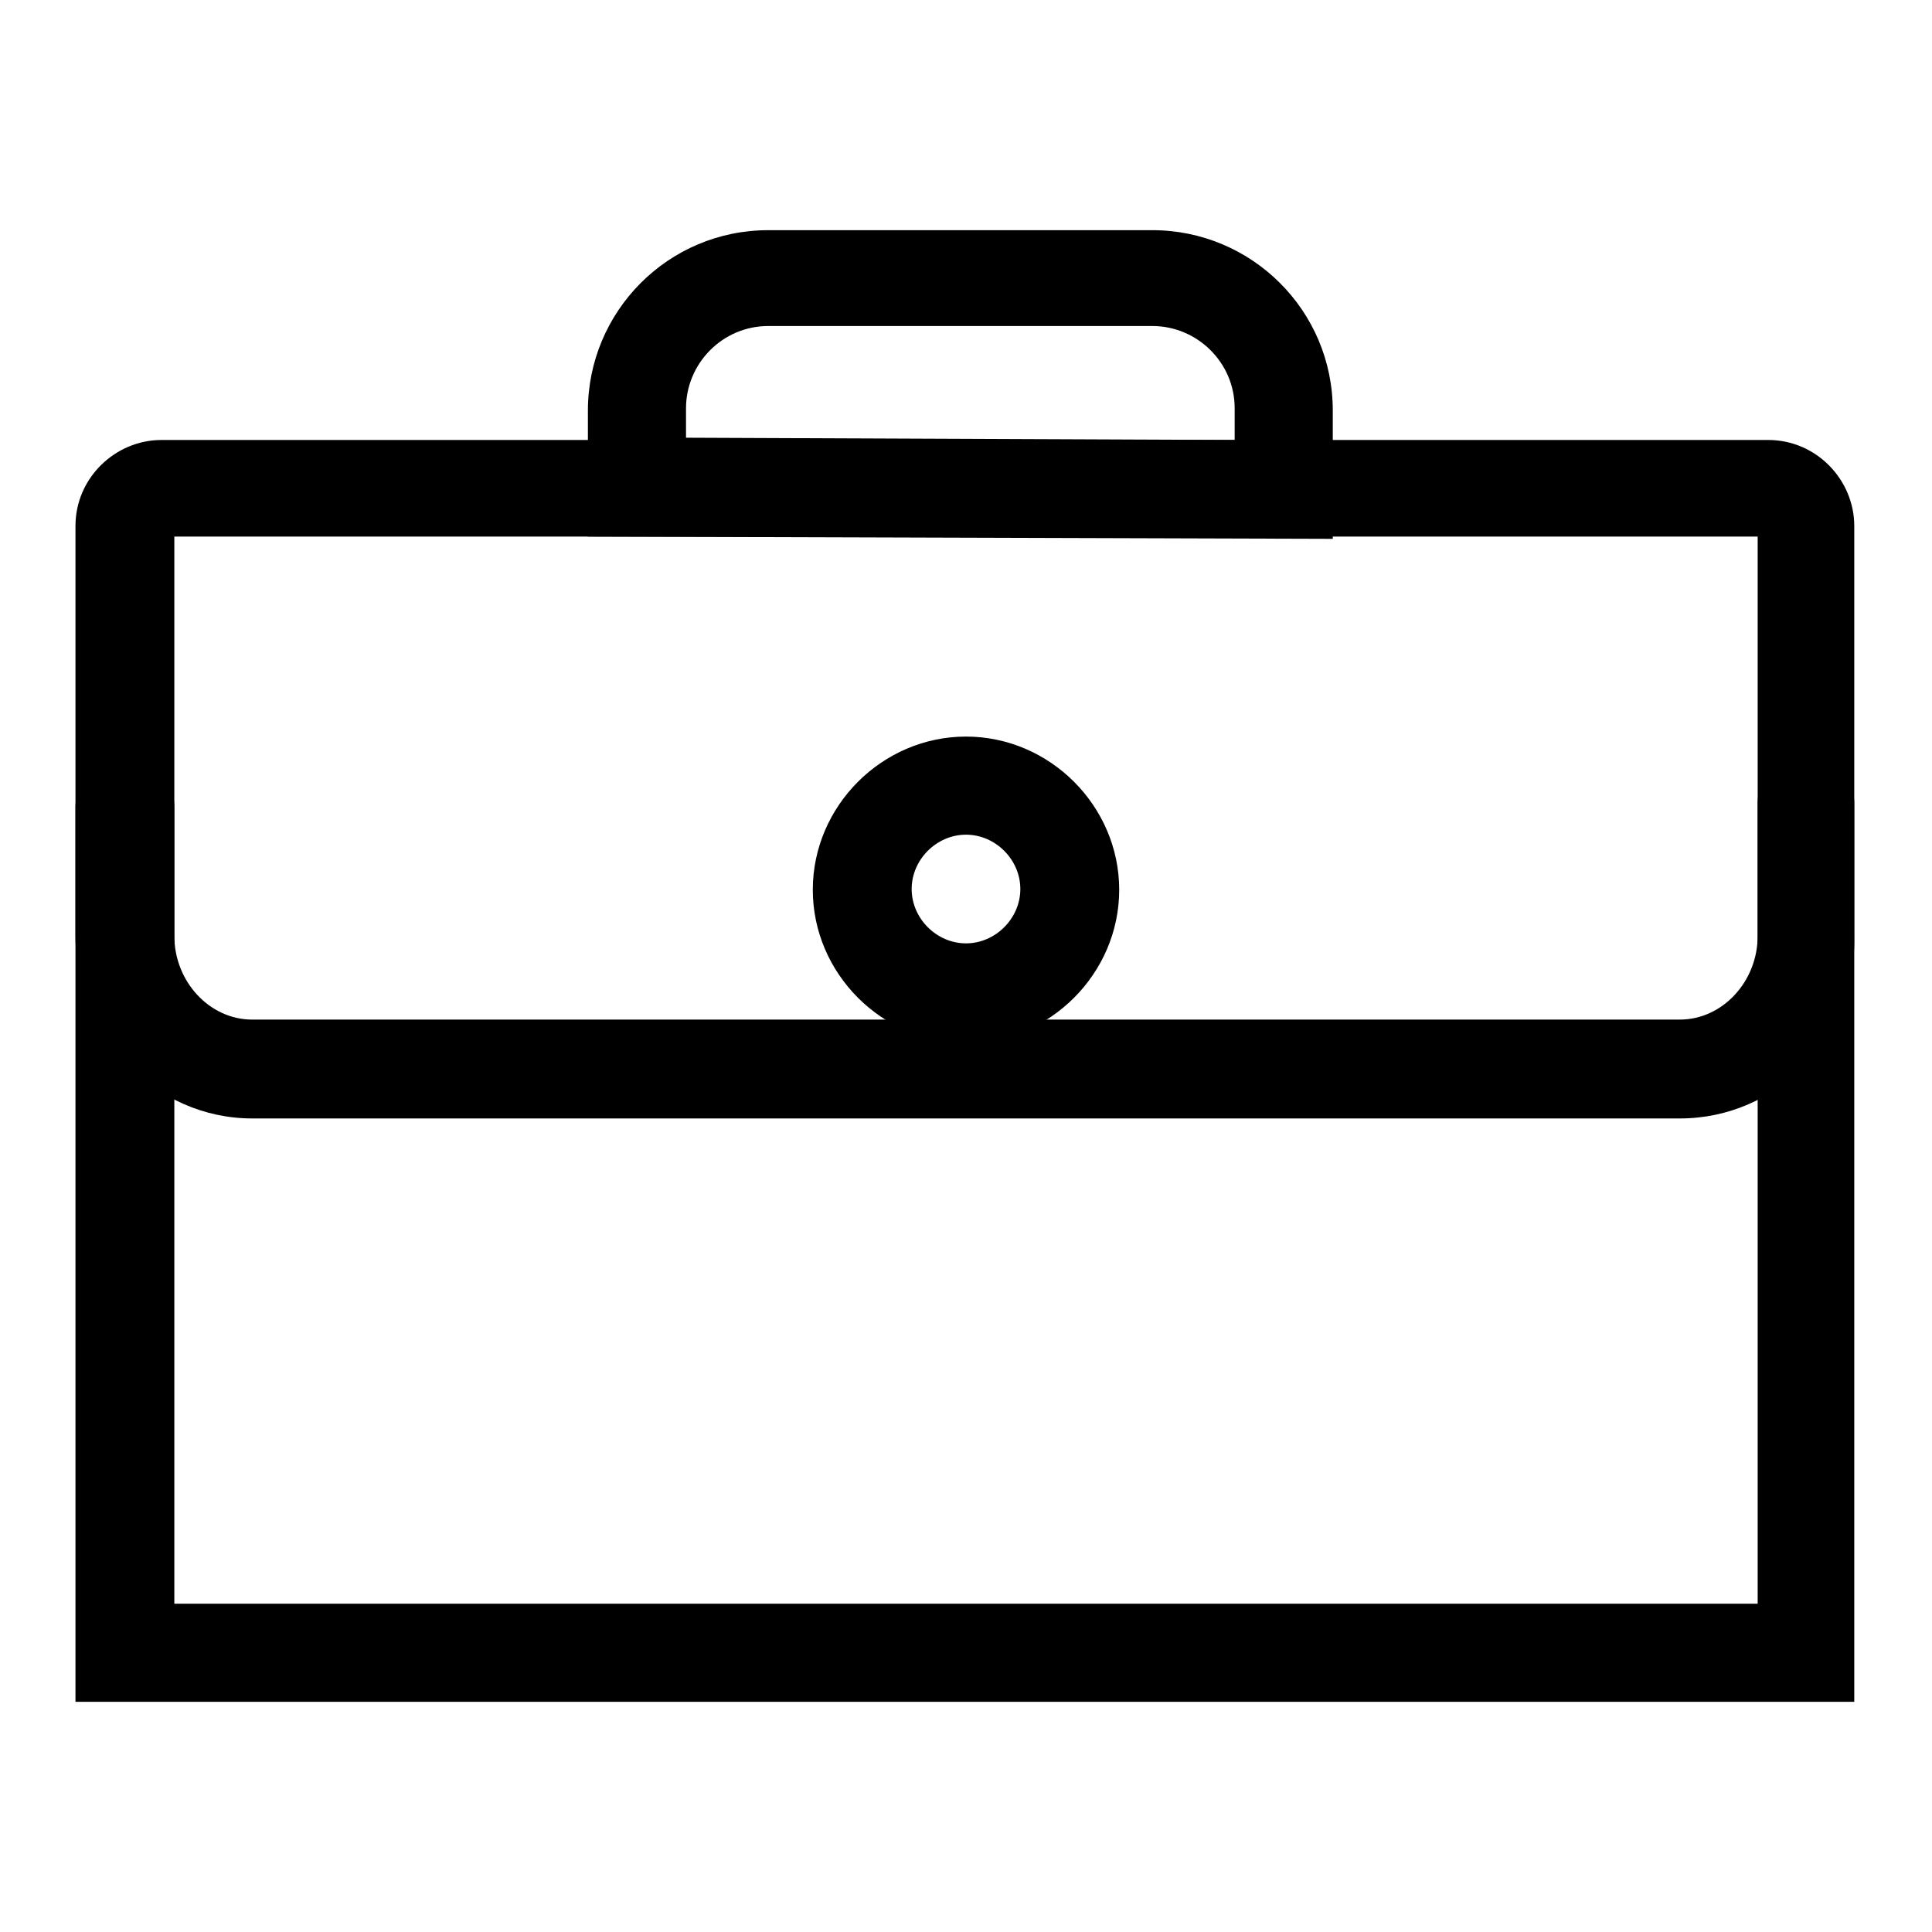 <?xml version="1.0" encoding="utf-8"?>
<!-- Svg Vector Icons : http://www.onlinewebfonts.com/icon -->
<!DOCTYPE svg PUBLIC "-//W3C//DTD SVG 1.1//EN" "http://www.w3.org/Graphics/SVG/1.1/DTD/svg11.dtd">
<svg version="1.1" xmlns="http://www.w3.org/2000/svg" xmlns:xlink="http://www.w3.org/1999/xlink" x="0px" y="0px" viewBox="0 0 256 256" enable-background="new 0 0 256 256" xml:space="preserve">
<g> <path fill="#000000" d="M246,225.5H10V69.7c0-6.4,5.3-11.4,11.4-11.4h212.9c6.4,0,11.4,5.3,11.4,11.4v155.8H246z M23.1,212.5h209.8 V71.1H23.1V212.5L23.1,212.5z"/> <path fill="#000000" d="M128,138.2c-11.1,0-20.3-9.2-20.3-20.3c0-11.1,9.2-20.3,20.3-20.3s20.3,9.2,20.3,20.3 C148.3,129,139.1,138.2,128,138.2z M128,110.6c-3.9,0-7.2,3.3-7.2,7.2c0,3.9,3.3,7.2,7.2,7.2s7.2-3.3,7.2-7.2 C135.2,113.9,131.9,110.6,128,110.6z M176.7,71.4l-98.8-0.3V54.4c0-13.1,10.6-23.9,23.9-23.9h50.9c13.1,0,23.9,10.6,23.9,23.9V71.4 L176.7,71.4z M91,58l72.6,0.3v-4.2c0-6.1-5-10.9-10.9-10.9h-50.9c-6.1,0-10.9,5-10.9,10.9V58z"/> <path fill="#000000" d="M222.6,148.2H33.4C20.6,148.2,10,137.3,10,124v-17c0-3.6,3.1-6.4,6.7-6.4c3.6,0,6.4,2.8,6.4,6.4v17 c0,6.1,4.7,11.1,10.3,11.1h189.2c5.6,0,10.3-5,10.3-11.1v-17.5c0-3.6,2.8-6.4,6.4-6.4s6.4,2.8,6.4,6.4V124 C246,137.6,235.4,148.2,222.6,148.2L222.6,148.2z"/></g>
</svg>